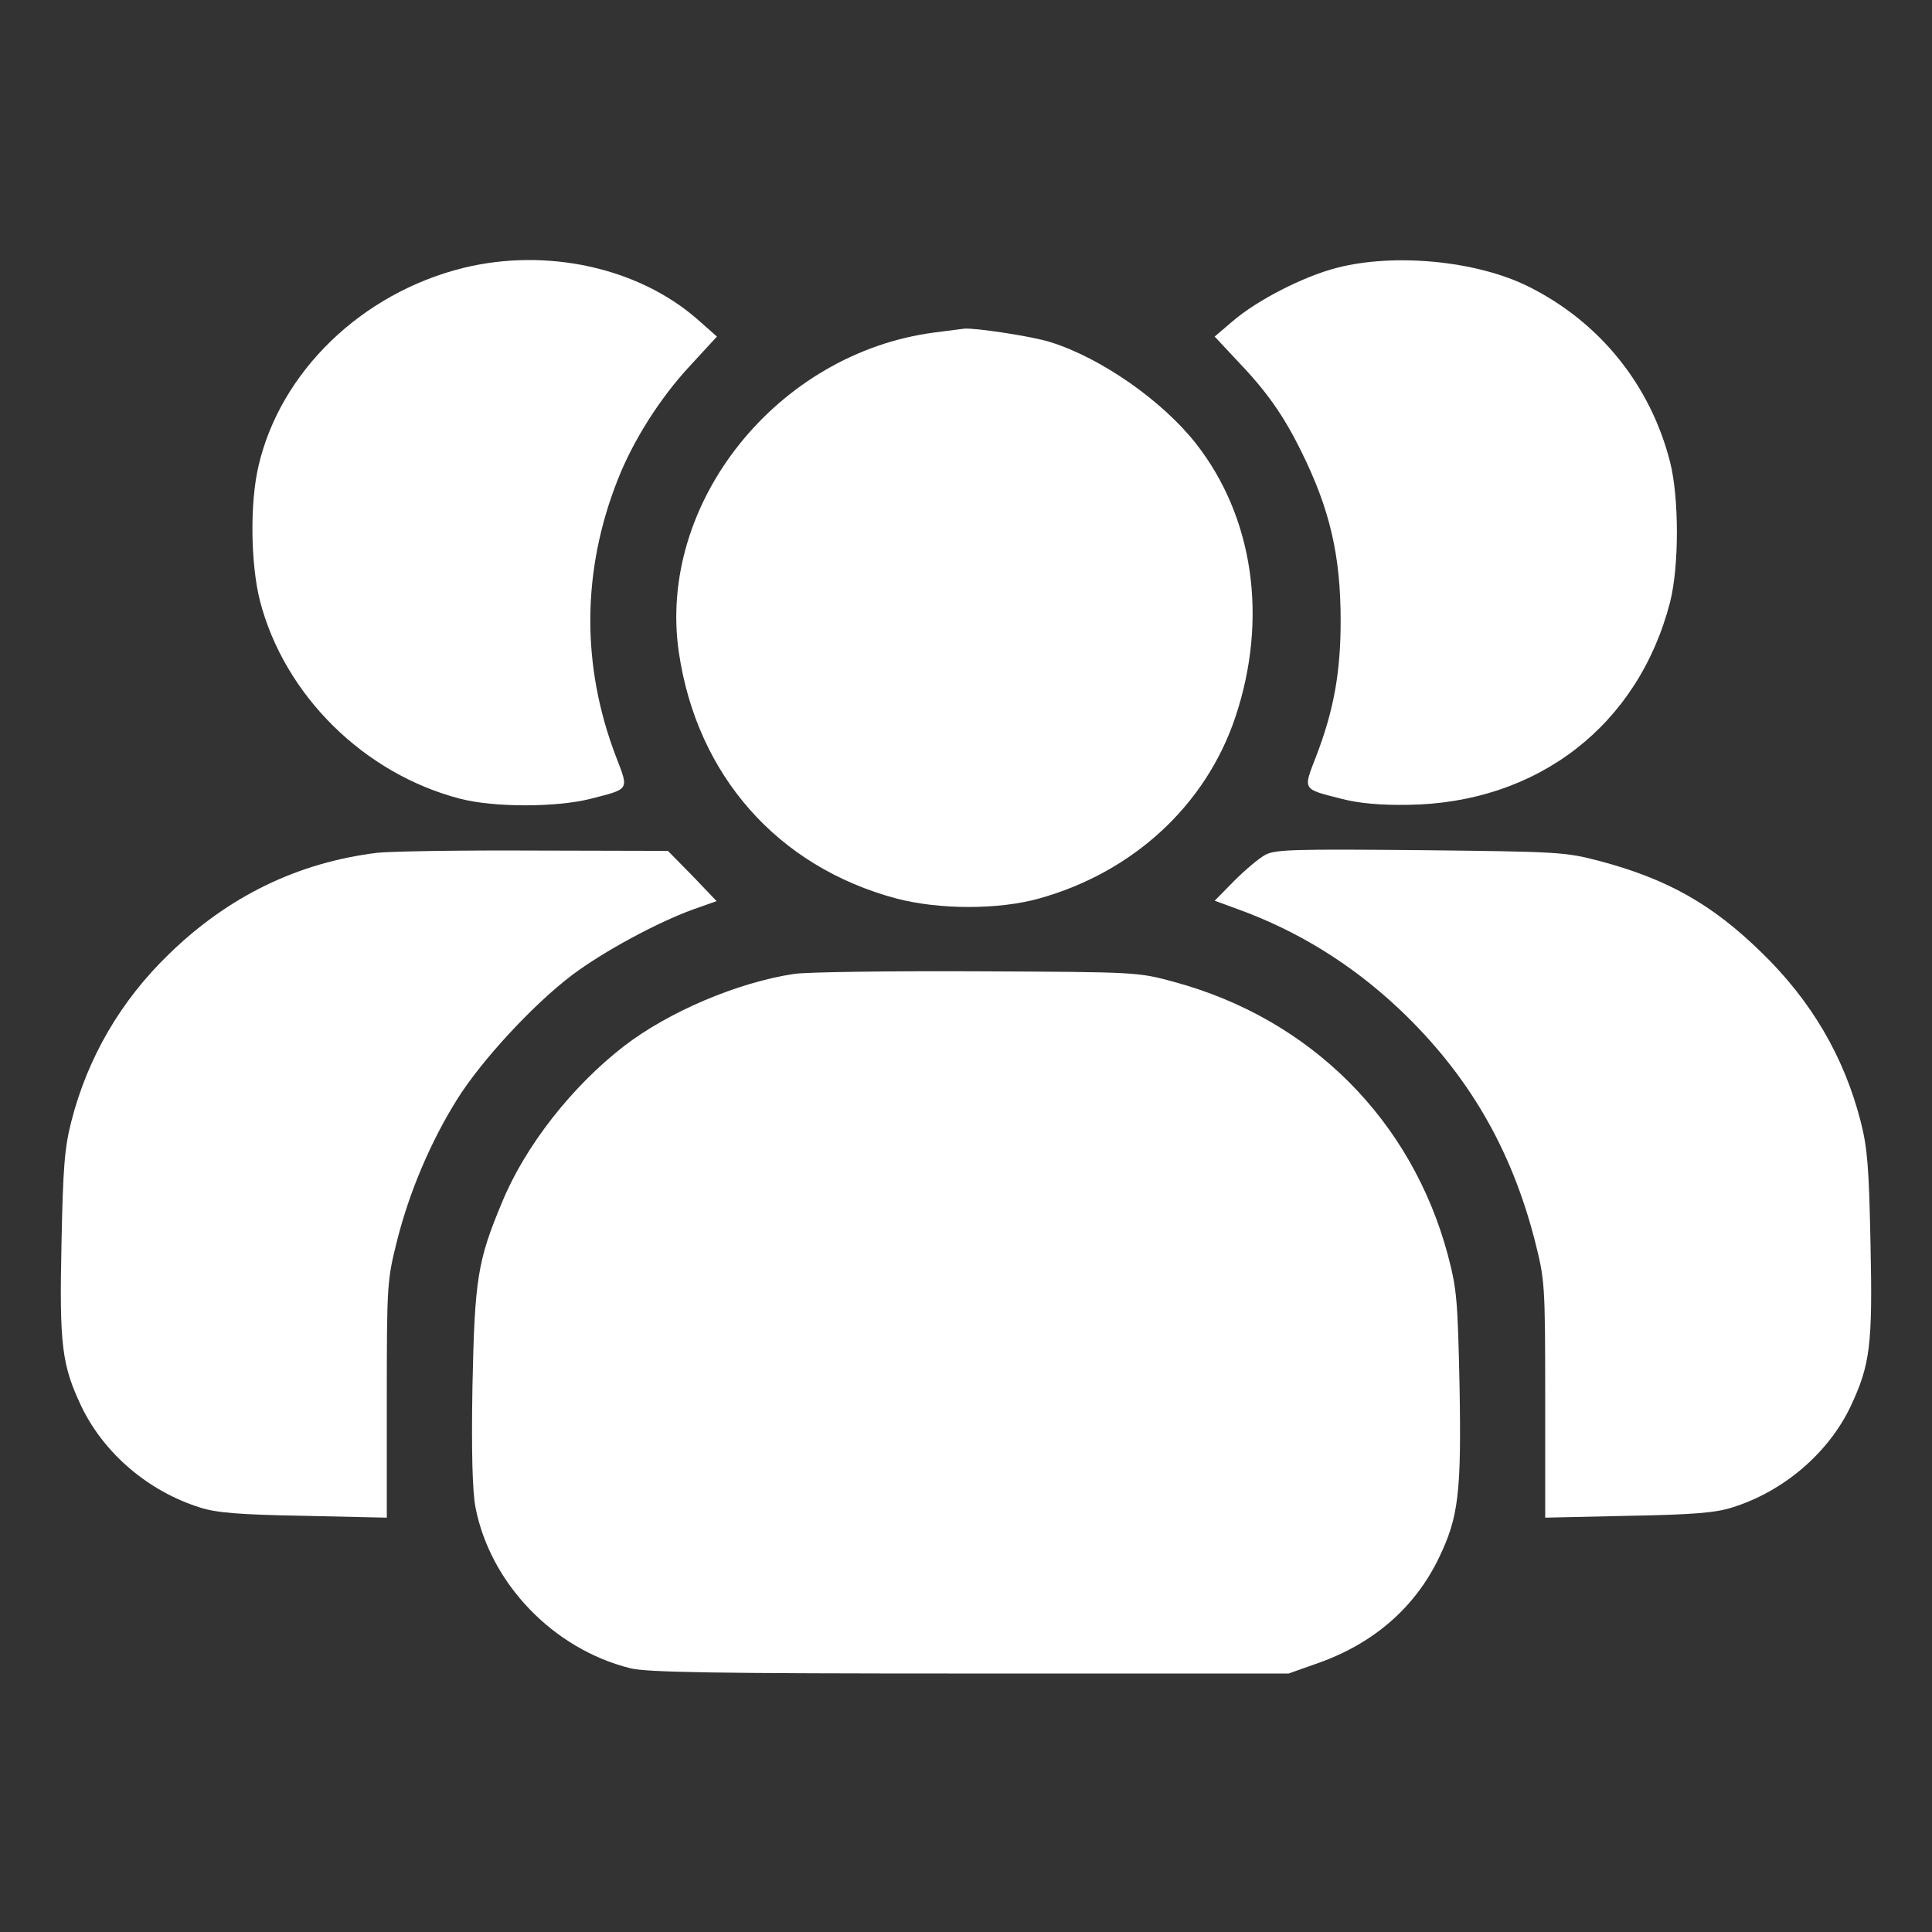 <svg width="24" height="24" viewBox="0 0 24 24" fill="none" xmlns="http://www.w3.org/2000/svg">
<rect x="0" y="0" width="24" height="24" fill="#333333" stroke="none"/>
<path d="M5.756 3.328C4.491 3.642 3.483 4.617 3.211 5.789C3.103 6.248 3.113 7.008 3.23 7.467C3.535 8.639 4.524 9.614 5.719 9.923C6.136 10.031 6.91 10.031 7.336 9.923C7.828 9.797 7.814 9.82 7.65 9.394C7.219 8.264 7.228 7.087 7.674 5.958C7.866 5.47 8.199 4.945 8.569 4.547L8.906 4.181L8.663 3.966C7.927 3.323 6.792 3.075 5.756 3.328Z" fill="white"/>
<path d="M16.603 3.328C16.186 3.436 15.614 3.731 15.314 3.989L15.089 4.181L15.361 4.472C15.731 4.856 15.942 5.156 16.162 5.602C16.523 6.328 16.654 6.905 16.654 7.711C16.654 8.348 16.57 8.822 16.35 9.394C16.186 9.82 16.172 9.797 16.664 9.923C16.884 9.98 17.151 10.003 17.484 9.998C19.101 9.98 20.353 9.009 20.747 7.477C20.859 7.031 20.859 6.188 20.747 5.742C20.503 4.781 19.87 3.998 18.984 3.558C18.342 3.239 17.32 3.141 16.603 3.328Z" fill="white"/>
<path d="M11.611 4.13C9.657 4.383 8.161 6.248 8.433 8.105C8.658 9.633 9.661 10.767 11.133 11.161C11.668 11.302 12.408 11.302 12.91 11.161C14.082 10.833 14.982 9.998 15.347 8.906C15.755 7.683 15.572 6.422 14.855 5.508C14.438 4.978 13.679 4.448 13.055 4.252C12.844 4.181 12.104 4.069 11.977 4.083C11.954 4.087 11.785 4.106 11.611 4.13Z" fill="white"/>
<path d="M4.683 10.594C3.699 10.716 2.836 11.133 2.096 11.855C1.5 12.431 1.088 13.139 0.886 13.931C0.802 14.259 0.783 14.503 0.764 15.441C0.736 16.716 0.769 16.959 1.013 17.475C1.294 18.056 1.842 18.525 2.485 18.727C2.686 18.792 2.972 18.816 3.774 18.83L4.805 18.853V17.386C4.805 15.942 4.81 15.905 4.931 15.417C5.086 14.803 5.349 14.184 5.677 13.659C5.981 13.172 6.624 12.478 7.106 12.113C7.5 11.817 8.171 11.456 8.611 11.297L8.902 11.194L8.602 10.88L8.297 10.57L6.647 10.566C5.738 10.561 4.852 10.575 4.683 10.594Z" fill="white"/>
<path d="M15.722 10.617C15.642 10.659 15.469 10.805 15.333 10.941L15.089 11.189L15.384 11.297C16.12 11.564 16.79 11.977 17.381 12.534C18.234 13.341 18.773 14.264 19.069 15.422C19.19 15.905 19.195 15.942 19.195 17.386V18.853L20.226 18.83C21.028 18.816 21.314 18.792 21.515 18.727C22.153 18.53 22.711 18.052 22.987 17.475C23.231 16.955 23.264 16.716 23.236 15.441C23.217 14.503 23.198 14.259 23.114 13.931C22.908 13.13 22.505 12.436 21.881 11.831C21.272 11.236 20.719 10.922 19.875 10.697C19.444 10.584 19.378 10.58 17.648 10.561C16.101 10.547 15.848 10.552 15.722 10.617Z" fill="white"/>
<path d="M9.867 12.098C9.169 12.202 8.306 12.567 7.748 12.998C7.106 13.495 6.525 14.236 6.239 14.93C5.93 15.666 5.897 15.891 5.869 17.222C5.855 18.047 5.869 18.52 5.906 18.722C6.089 19.669 6.872 20.484 7.828 20.723C8.034 20.775 8.845 20.789 12.047 20.789H16.008L16.378 20.658C17.067 20.414 17.583 19.964 17.878 19.345C18.117 18.848 18.155 18.548 18.131 17.217C18.108 16.148 18.098 16.017 17.986 15.591C17.536 13.912 16.28 12.656 14.583 12.197C14.133 12.075 14.128 12.075 12.14 12.066C11.044 12.061 10.022 12.075 9.867 12.098Z" fill="white"/>
</svg>
